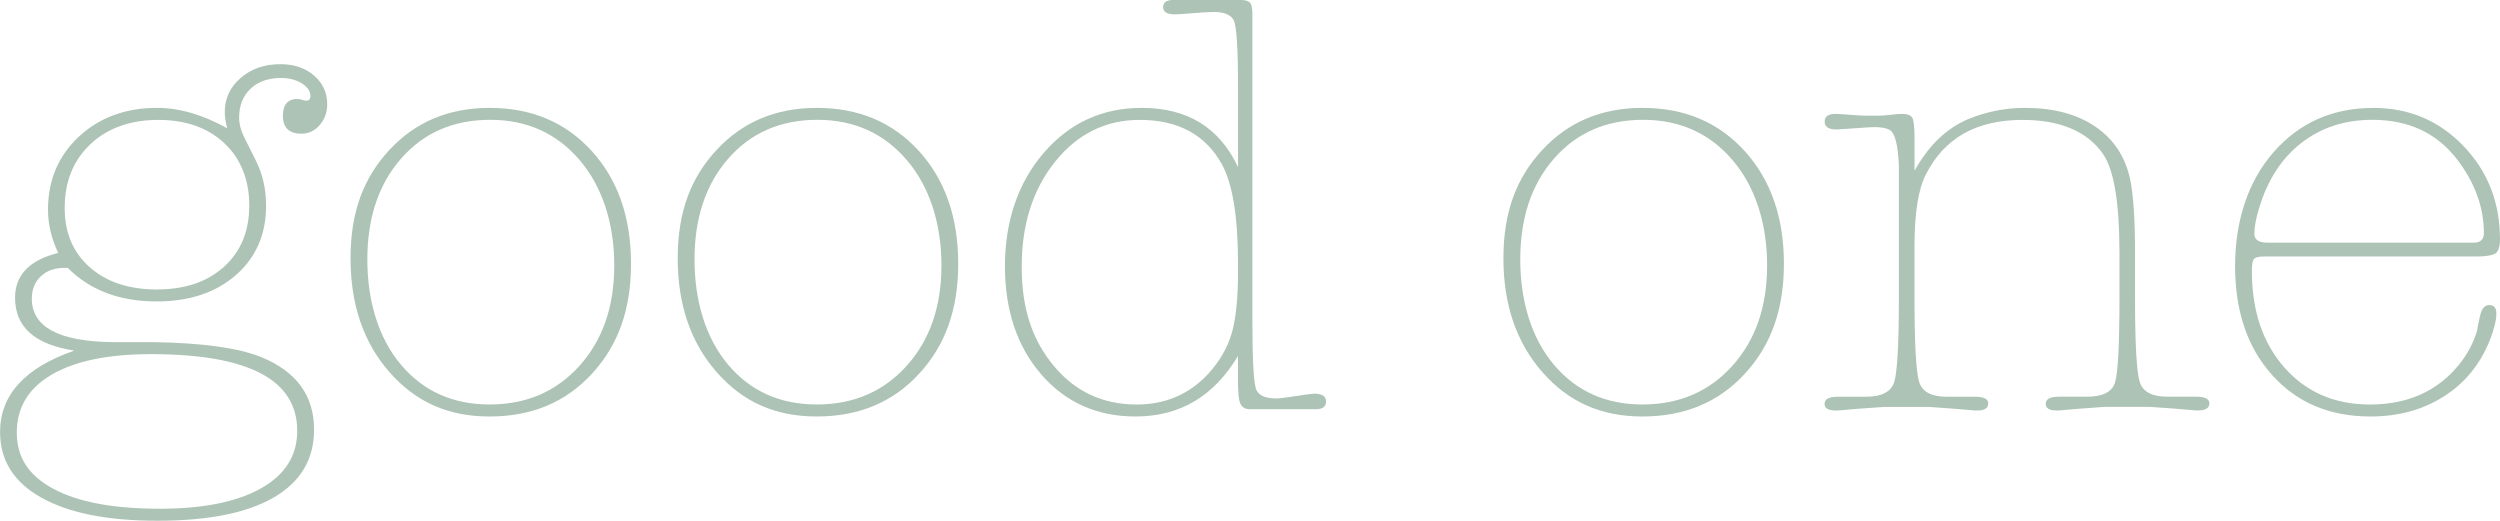 <?xml version="1.0" encoding="UTF-8"?> <svg xmlns="http://www.w3.org/2000/svg" id="Ebene_1" data-name="Ebene 1" viewBox="0 0 590.95 123.09"><defs><style> .cls-1 { fill: #acc3b5; } </style></defs><path class="cls-1" d="M36.97,71.25c-8.69,0-15.68-2.64-20.96-7.93h-.85c-2.27,0-4.11.67-5.52,2s-2.12,3.09-2.12,5.28c0,6.66,6.33,10.09,18.98,10.28h10.06c11.42.19,19.83,1.37,25.21,3.54,8.31,3.4,12.47,9.11,12.47,17.14,0,6.99-3.17,12.32-9.49,16.01-6.33,3.68-15.49,5.52-27.48,5.52s-20.96-1.82-27.48-5.45c-6.52-3.64-9.77-8.81-9.77-15.51,0-8.78,5.85-15.2,17.56-19.26-9.35-1.42-14.02-5.57-14.02-12.47,0-5.38,3.4-8.92,10.2-10.62-1.61-3.4-2.41-6.8-2.41-10.2,0-6.99,2.43-12.75,7.3-17.28,4.86-4.53,11.02-6.8,18.48-6.8,5.29,0,10.81,1.61,16.57,4.82-.38-1.6-.57-2.88-.57-3.82,0-3.21,1.25-5.9,3.75-8.07,2.5-2.17,5.64-3.26,9.42-3.26,3.21,0,5.85.9,7.93,2.69,2.08,1.79,3.12,4.06,3.12,6.8,0,1.89-.59,3.52-1.77,4.89-1.18,1.37-2.62,2.05-4.32,2.05-2.93,0-4.39-1.42-4.39-4.25,0-2.64,1.18-3.97,3.54-3.97.09,0,.52.09,1.27.28-.19,0,.05.05.71.14.66,0,.99-.38.99-1.13,0-1.13-.69-2.12-2.05-2.97-1.37-.85-3-1.27-4.89-1.27-3.02,0-5.43.85-7.22,2.55-1.79,1.7-2.69,3.97-2.69,6.8,0,1.51.38,3.02,1.13,4.53l2.83,5.67c1.6,3.21,2.41,6.75,2.41,10.62,0,6.8-2.39,12.28-7.15,16.43-4.77,4.16-11.03,6.23-18.77,6.23ZM37.68,120.26c10.29,0,18.29-1.61,24.01-4.82,5.71-3.21,8.57-7.74,8.57-13.6,0-12.09-11.52-18.13-34.56-18.13-10.11,0-17.92,1.61-23.44,4.82-5.52,3.21-8.29,7.79-8.29,13.74s2.9,10.2,8.71,13.31,14.14,4.67,25,4.67ZM37.11,68.42c6.61,0,11.9-1.79,15.86-5.38,3.97-3.59,5.95-8.4,5.95-14.45s-1.96-11.05-5.88-14.73c-3.92-3.68-9.14-5.52-15.65-5.52s-11.95,1.91-16.01,5.74c-4.06,3.82-6.09,8.85-6.09,15.09,0,5.86,1.98,10.53,5.95,14.02,3.97,3.49,9.25,5.24,15.86,5.24Z"></path><path class="cls-1" d="M115.73,25.5c9.92,0,17.96,3.4,24.15,10.2,6.18,6.8,9.28,15.68,9.28,26.63s-3.09,19.36-9.28,26.06c-6.19,6.71-14.24,10.06-24.15,10.06s-17.52-3.49-23.66-10.48c-6.14-6.99-9.21-15.96-9.21-26.91s3.07-19.03,9.21-25.64c6.14-6.61,14.02-9.92,23.66-9.92ZM115.73,95.61c8.69,0,15.77-3.05,21.25-9.14,5.48-6.09,8.22-14,8.22-23.73s-2.72-18.49-8.15-24.86c-5.43-6.37-12.49-9.56-21.18-9.56s-15.7,3.05-21.04,9.14c-5.34,6.09-8,14.05-8,23.87s2.64,18.58,7.93,24.86c5.29,6.28,12.27,9.42,20.96,9.42Z"></path><path class="cls-1" d="M193.07,25.5c9.92,0,17.96,3.4,24.15,10.2,6.18,6.8,9.28,15.68,9.28,26.63s-3.09,19.36-9.28,26.06c-6.19,6.71-14.24,10.06-24.15,10.06s-17.52-3.49-23.66-10.48c-6.14-6.99-9.21-15.96-9.21-26.91s3.07-19.03,9.21-25.64c6.14-6.61,14.02-9.92,23.66-9.92ZM193.07,95.61c8.69,0,15.77-3.05,21.25-9.14,5.48-6.09,8.22-14,8.22-23.73s-2.72-18.49-8.15-24.86c-5.43-6.37-12.49-9.56-21.18-9.56s-15.7,3.05-21.04,9.14c-5.34,6.09-8,14.05-8,23.87s2.64,18.58,7.93,24.86c5.29,6.28,12.27,9.42,20.96,9.42Z"></path><path class="cls-1" d="M292.64,89.81v-5.67c-5.7,9.54-13.76,14.31-24.2,14.31-9.11,0-16.54-3.3-22.28-9.92-5.74-6.61-8.61-15.16-8.61-25.64s3.06-19.69,9.18-26.77c6.12-7.08,13.84-10.62,23.14-10.62,10.82,0,18.41,4.67,22.78,14.02v-18.56c0-9.44-.34-14.82-1.01-16.15-.67-1.32-2.26-1.98-4.75-1.98-1.06,0-2.69.1-4.89.28-2.21.19-3.65.28-4.32.28-1.82,0-2.74-.57-2.74-1.7s.81-1.7,2.42-1.7h15.83c1.04,0,1.78.19,2.21.57.43.38.64,1.33.64,2.85v72.57c0,9.58.33,15.01.99,16.29.66,1.28,2.22,1.92,4.67,1.92.66,0,2.22-.19,4.67-.57,2.45-.38,3.87-.57,4.25-.57,1.89,0,2.83.62,2.83,1.84s-.79,1.84-2.38,1.84h-15.65c-1.03,0-1.75-.4-2.17-1.2-.42-.8-.63-2.71-.63-5.74ZM292.64,64.03v-1.84c0-10.95-1.27-18.74-3.82-23.37-3.87-6.99-10.34-10.48-19.41-10.48-8.03,0-14.69,3.28-19.97,9.84-5.29,6.56-7.93,14.85-7.93,24.86s2.52,17.35,7.58,23.44c5.05,6.09,11.59,9.14,19.62,9.14,6.8,0,12.47-2.45,17-7.37,2.64-2.93,4.46-6.09,5.45-9.49.99-3.4,1.49-8.31,1.49-14.73Z"></path><path class="cls-1" d="M388.25,25.5c9.92,0,17.97,3.4,24.15,10.2,6.18,6.8,9.28,15.68,9.28,26.63s-3.09,19.36-9.28,26.06c-6.19,6.71-14.24,10.06-24.15,10.06s-17.52-3.49-23.66-10.48c-6.14-6.99-9.21-15.96-9.21-26.91s3.07-19.03,9.21-25.64c6.14-6.61,14.02-9.92,23.66-9.92ZM388.25,95.61c8.69,0,15.77-3.05,21.25-9.14,5.48-6.09,8.21-14,8.21-23.73s-2.71-18.49-8.14-24.86c-5.43-6.37-12.49-9.56-21.18-9.56s-15.7,3.05-21.03,9.14c-5.34,6.09-8,14.05-8,23.87s2.64,18.58,7.93,24.86c5.29,6.28,12.27,9.42,20.96,9.42Z"></path><path class="cls-1" d="M452.56,32.72v7.65c3.3-5.95,7.51-10.01,12.61-12.18,4.34-1.79,8.83-2.69,13.46-2.69,6.8,0,12.37,1.49,16.71,4.46,4.34,2.97,7.08,7.15,8.21,12.54.75,3.68,1.13,9.49,1.13,17.42v10.48c0,11.05.38,17.71,1.13,19.97.75,2.27,2.93,3.4,6.52,3.4h6.8c2.08,0,3.12.52,3.12,1.56,0,1.13-.9,1.69-2.69,1.69h-.42l-4.96-.42-5.95-.42h-10.77l-5.81.42-4.96.42h-.57c-1.7,0-2.55-.52-2.55-1.56,0-1.13,1.04-1.69,3.12-1.69h6.66c3.68,0,5.88-1.11,6.59-3.33.71-2.22,1.06-8.9,1.06-20.04v-10.62c0-11.99-1.32-19.83-3.97-23.51-3.78-5.29-10.11-7.93-18.98-7.93-10.86,0-18.46,4.3-22.81,12.89-1.79,3.49-2.69,9.11-2.69,16.86v12.32c0,11.05.38,17.71,1.13,19.97.75,2.27,2.93,3.4,6.52,3.4h6.66c2.08,0,3.12.52,3.12,1.56,0,1.13-.85,1.69-2.55,1.69-.47,0-.66,0-.57,0l-4.96-.42-5.81-.42h-10.77l-5.95.42-4.96.42h-.43c-1.79,0-2.69-.52-2.69-1.56,0-1.13,1.04-1.69,3.12-1.69h6.66c3.68,0,5.9-1.13,6.66-3.4.75-2.27,1.13-8.92,1.13-19.97v-22.24c0-6.8,0-9.77,0-8.92-.19-4.91-.9-7.74-2.12-8.5-.76-.47-1.98-.71-3.68-.71-.57,0-2.12.1-4.67.28l-4.25.28c-1.89,0-2.83-.61-2.83-1.84s.85-1.84,2.55-1.84c.66,0,2.12.1,4.39.28,1.13.1,2.22.14,3.26.14h2.69c.57,0,1.46-.07,2.69-.21,1.23-.14,2.12-.21,2.69-.21,1.32,0,2.15.33,2.48.99.33.66.5,2.27.5,4.82Z"></path><path class="cls-1" d="M590.95,56.52c0,1.98-.45,3.17-1.35,3.54-.9.38-2.29.57-4.18.57h-50.14c-1.32,0-2.15.19-2.48.57-.33.38-.5,1.32-.5,2.83,0,9.44,2.57,17.07,7.72,22.88,5.15,5.81,11.87,8.71,20.18,8.71,8.97,0,16.01-3.16,21.11-9.49,1.98-2.45,3.4-5.15,4.25-8.07,0-.28.23-1.46.71-3.54.38-1.6,1.08-2.41,2.12-2.41,1.13,0,1.7.66,1.7,1.98,0,1.61-.52,3.73-1.56,6.37-2.27,5.67-5.88,10.08-10.84,13.24-4.96,3.16-10.74,4.75-17.35,4.75-9.63,0-17.38-3.26-23.23-9.77-5.86-6.52-8.78-15.11-8.78-25.78s3.05-20.04,9.14-26.98,13.95-10.41,23.58-10.41c8.4,0,15.49,3,21.25,8.99,5.76,6,8.64,13.34,8.64,22.03ZM532.88,55.24c0,1.42,1.04,2.12,3.12,2.12h48.73c1.61,0,2.41-.75,2.41-2.27,0-6.04-2.08-11.8-6.23-17.28-4.82-6.33-11.52-9.49-20.11-9.49-6.52,0-12.11,1.82-16.79,5.45-4.67,3.64-8,8.76-9.99,15.37-.76,2.46-1.13,4.49-1.13,6.09Z"></path></svg> 